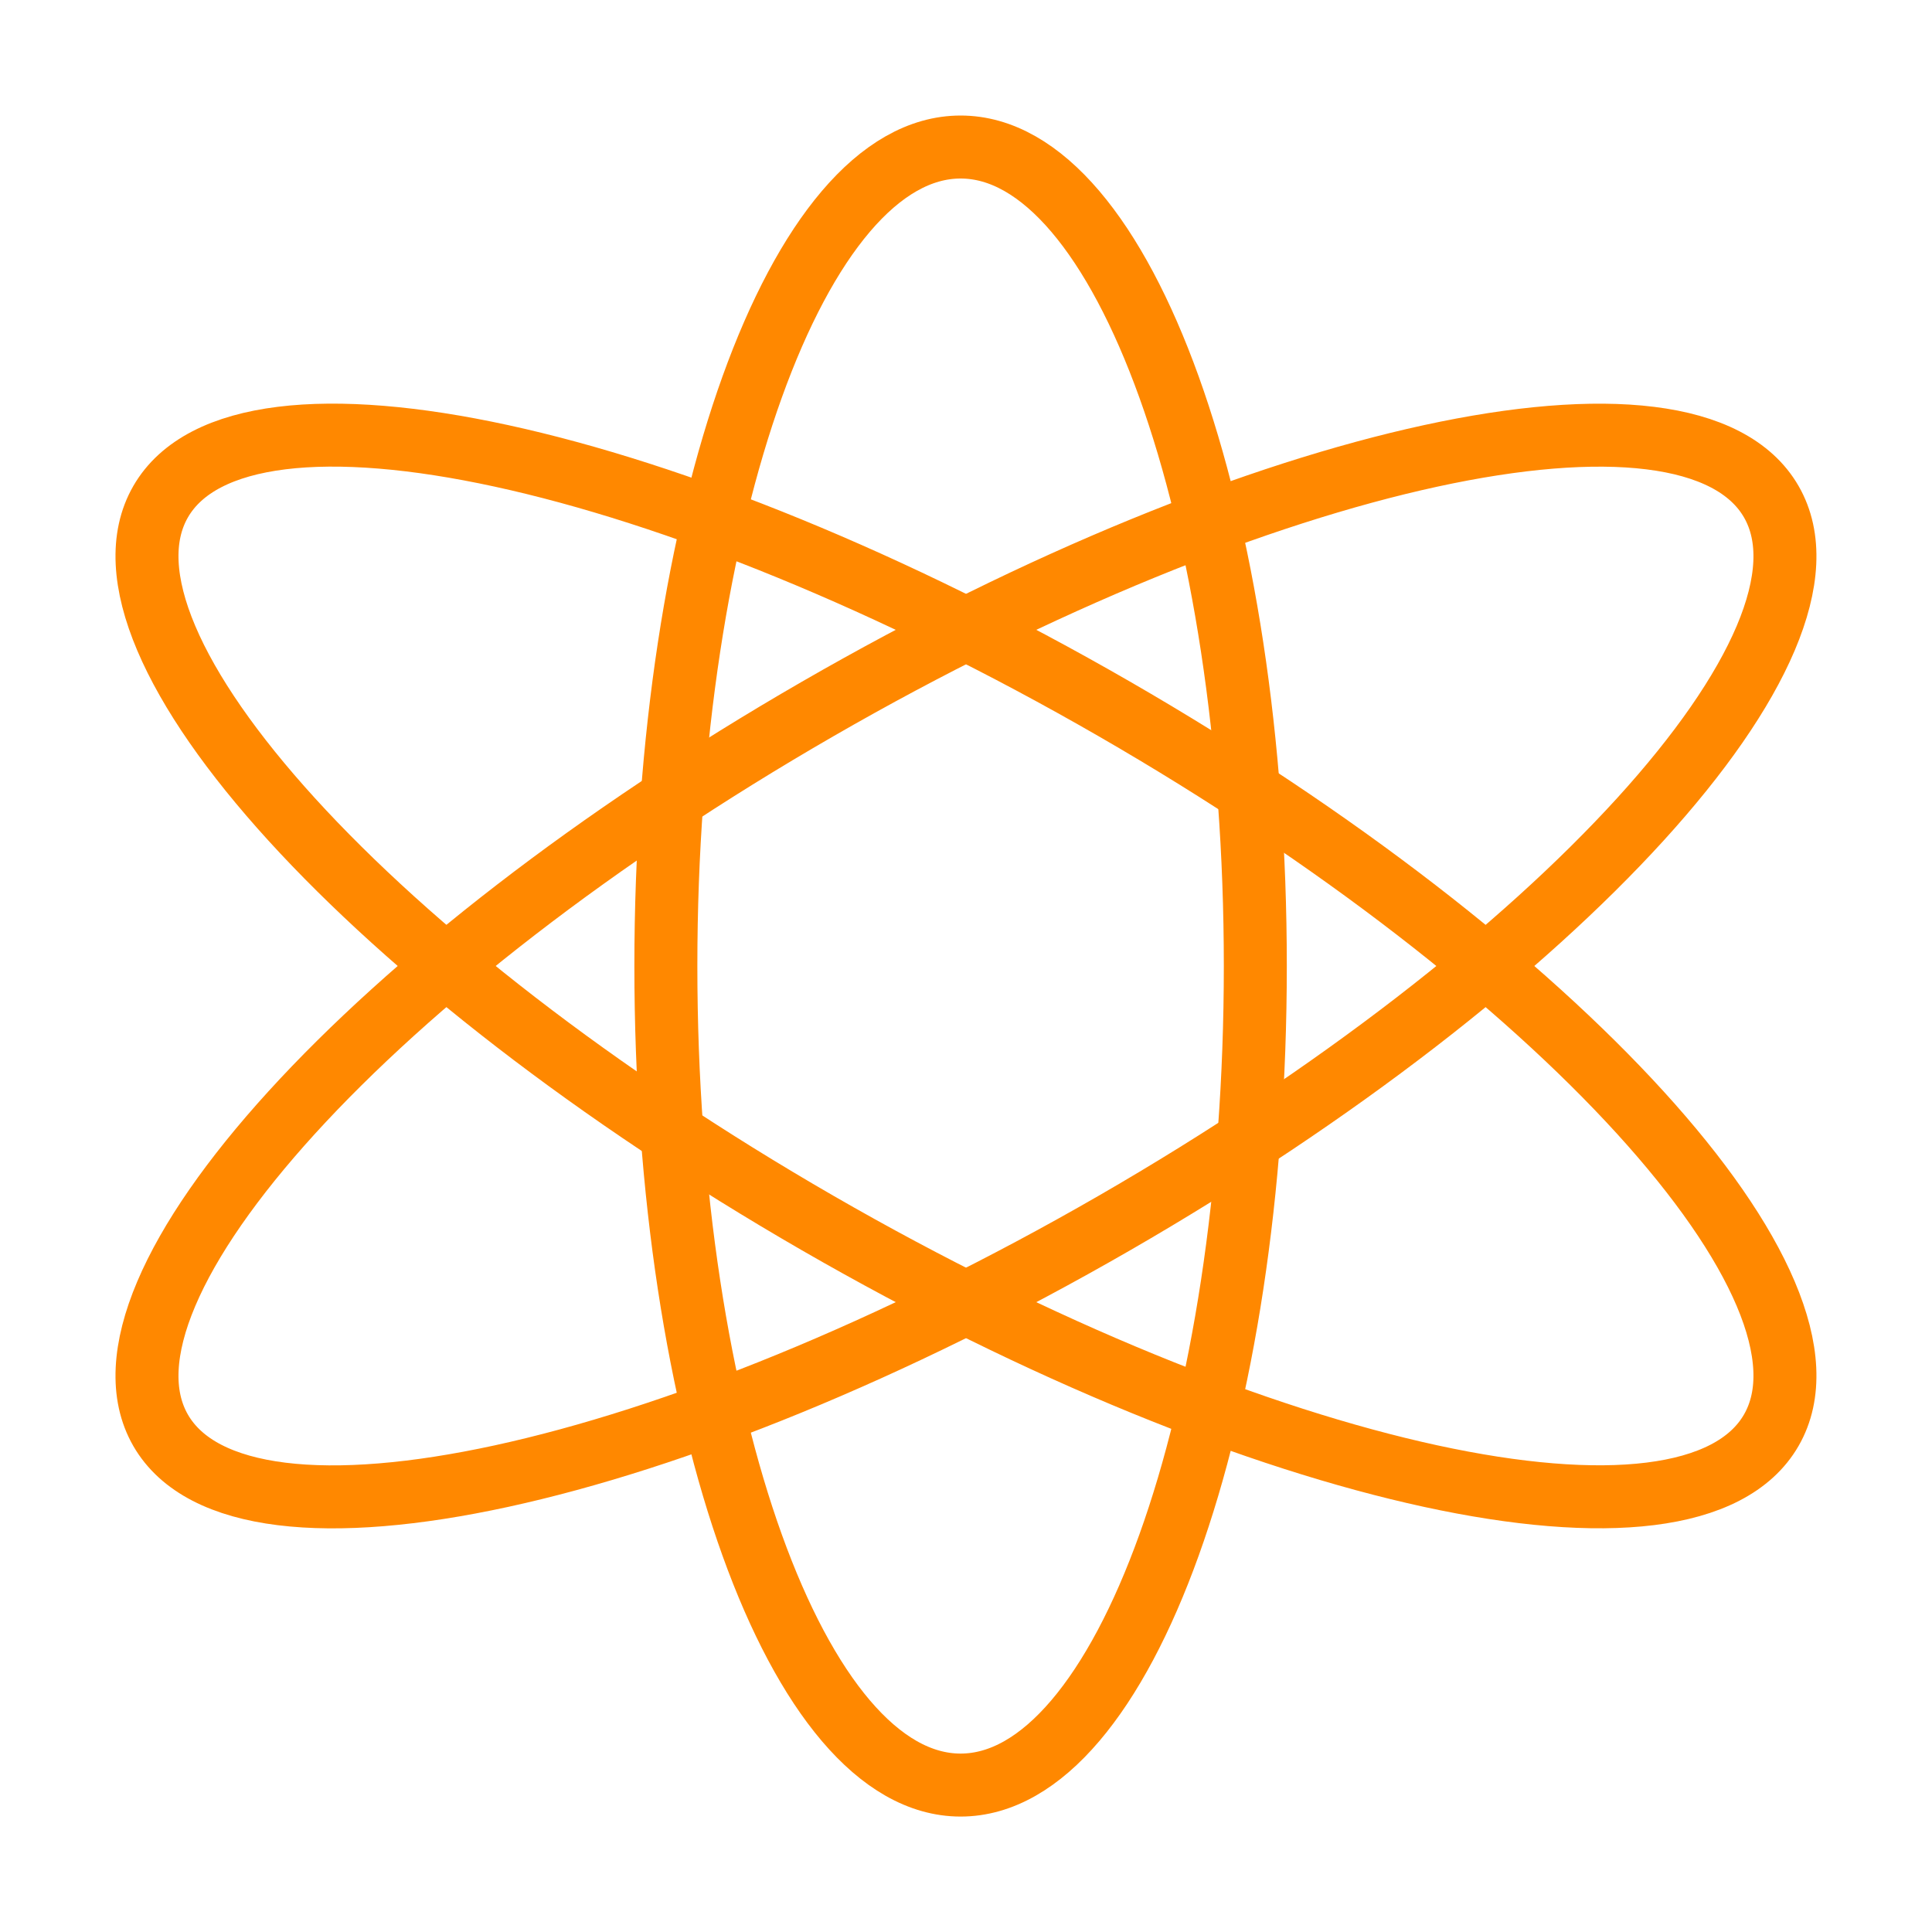 <svg xmlns="http://www.w3.org/2000/svg" fill="none" viewBox="0 0 20 20" height="20" width="20">
<path stroke-width="0.652" stroke="#FF8800" d="M9.944 18.479C11.629 18.479 12.995 14.683 12.995 10C12.995 5.318 11.629 1.522 9.944 1.522C8.259 1.522 6.893 5.318 6.893 10C6.893 14.683 8.259 18.479 9.944 18.479Z"></path>
<path stroke-width="0.652" stroke="#FF8800" d="M18.336 14.806C19.184 13.337 16.139 9.993 11.534 7.338C6.93 4.684 2.511 3.723 1.663 5.193C0.816 6.663 3.861 10.006 8.465 12.661C13.069 15.316 17.489 16.276 18.336 14.806Z"></path>
<path stroke-width="0.652" stroke="#FF8800" d="M11.534 12.662C16.139 10.007 19.184 6.663 18.336 5.193C17.489 3.724 13.069 4.684 8.465 7.339C3.861 9.993 0.816 13.337 1.663 14.807C2.511 16.277 6.93 15.316 11.534 12.662Z"></path>
</svg>
